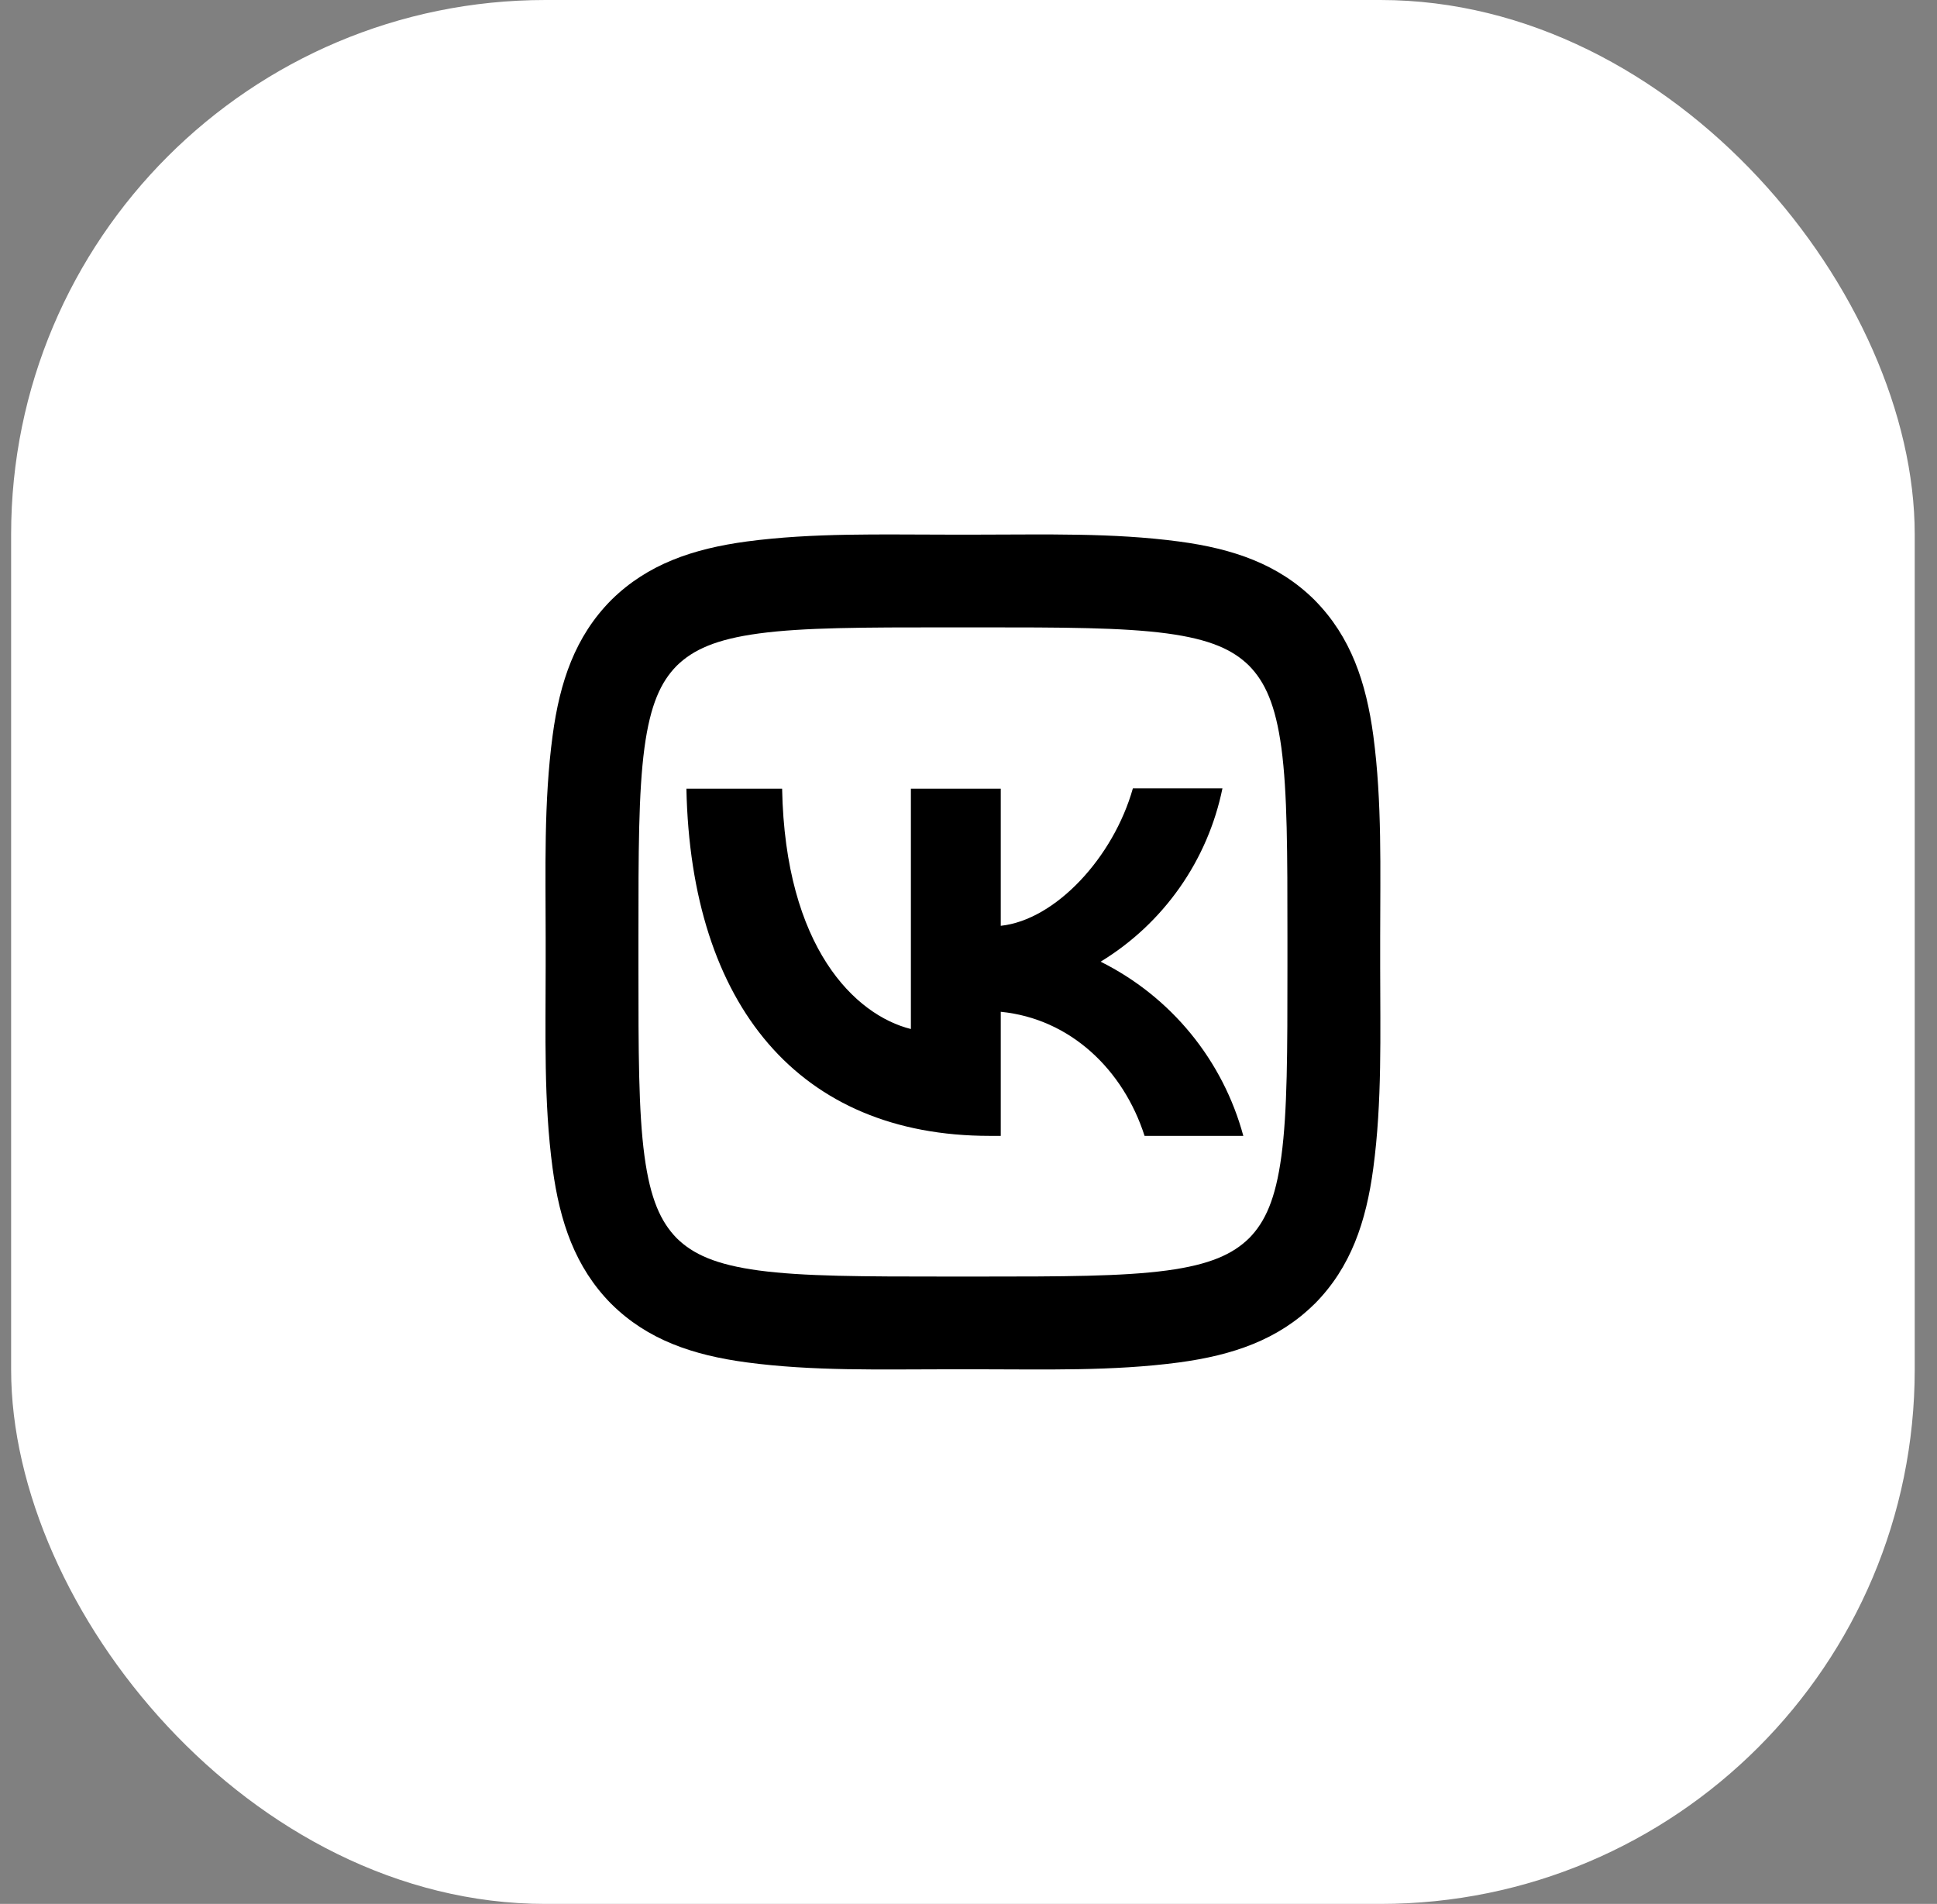 <?xml version="1.0" encoding="UTF-8"?> <svg xmlns="http://www.w3.org/2000/svg" width="58" height="57" viewBox="0 0 58 57" fill="none"><rect x="0" y="0" width="58" height="57" fill="#808080" stroke="none"/><rect x="0.333" width="57" height="57" rx="16" fill="white"></rect><path d="M20.263 19.932C19.786 20.416 19.472 21.096 19.297 22.389C19.118 23.729 19.117 25.503 19.117 28.056V28.944C19.117 31.493 19.118 33.266 19.297 34.604C19.471 35.898 19.786 36.582 20.265 37.071C20.75 37.547 21.431 37.862 22.722 38.036C24.061 38.215 25.836 38.218 28.389 38.218H29.277C31.826 38.218 33.599 38.215 34.938 38.036C36.231 37.862 36.915 37.547 37.404 37.068C37.88 36.584 38.195 35.904 38.369 34.611C38.549 33.271 38.55 31.497 38.55 28.944V28.056C38.55 25.507 38.548 23.734 38.37 22.396C38.195 21.102 37.88 20.418 37.401 19.929C36.917 19.453 36.236 19.138 34.944 18.964C33.604 18.785 31.83 18.782 29.277 18.782H28.389C25.84 18.782 24.067 18.785 22.729 18.964C21.435 19.138 20.752 19.453 20.263 19.932ZM28.389 16.006H29.277C31.283 16.006 33.32 15.946 35.312 16.213C36.917 16.428 38.276 16.887 39.361 17.962L39.372 17.974C40.446 19.063 40.906 20.422 41.122 22.028C41.387 24.017 41.327 26.052 41.327 28.056V28.944C41.327 30.949 41.388 32.985 41.12 34.979C40.906 36.584 40.446 37.943 39.371 39.029L39.358 39.04C38.272 40.113 36.912 40.572 35.305 40.789C33.316 41.054 31.28 40.994 29.277 40.994H28.389C26.384 40.994 24.348 41.054 22.355 40.787C20.749 40.572 19.39 40.113 18.306 39.038L18.293 39.026C17.222 37.937 16.761 36.578 16.546 34.972C16.279 32.984 16.339 30.949 16.339 28.944V28.056C16.339 26.051 16.279 24.015 16.547 22.021C16.761 20.416 17.222 19.057 18.296 17.971L18.307 17.96C19.396 16.887 20.755 16.428 22.361 16.211C24.352 15.947 26.387 16.006 28.389 16.006ZM20.553 23.611C20.687 30.108 23.935 34.006 29.633 34.006H29.966V30.291C32.056 30.499 33.639 32.032 34.272 34.006H37.229C36.926 32.884 36.388 31.839 35.652 30.94C34.915 30.041 33.996 29.309 32.956 28.791C33.888 28.224 34.693 27.47 35.321 26.577C35.949 25.684 36.385 24.672 36.604 23.602H33.922C33.339 25.668 31.607 27.542 29.966 27.717V23.611H27.275V30.807C25.609 30.391 23.51 28.375 23.419 23.611H20.553Z" fill="black"></path></svg> 